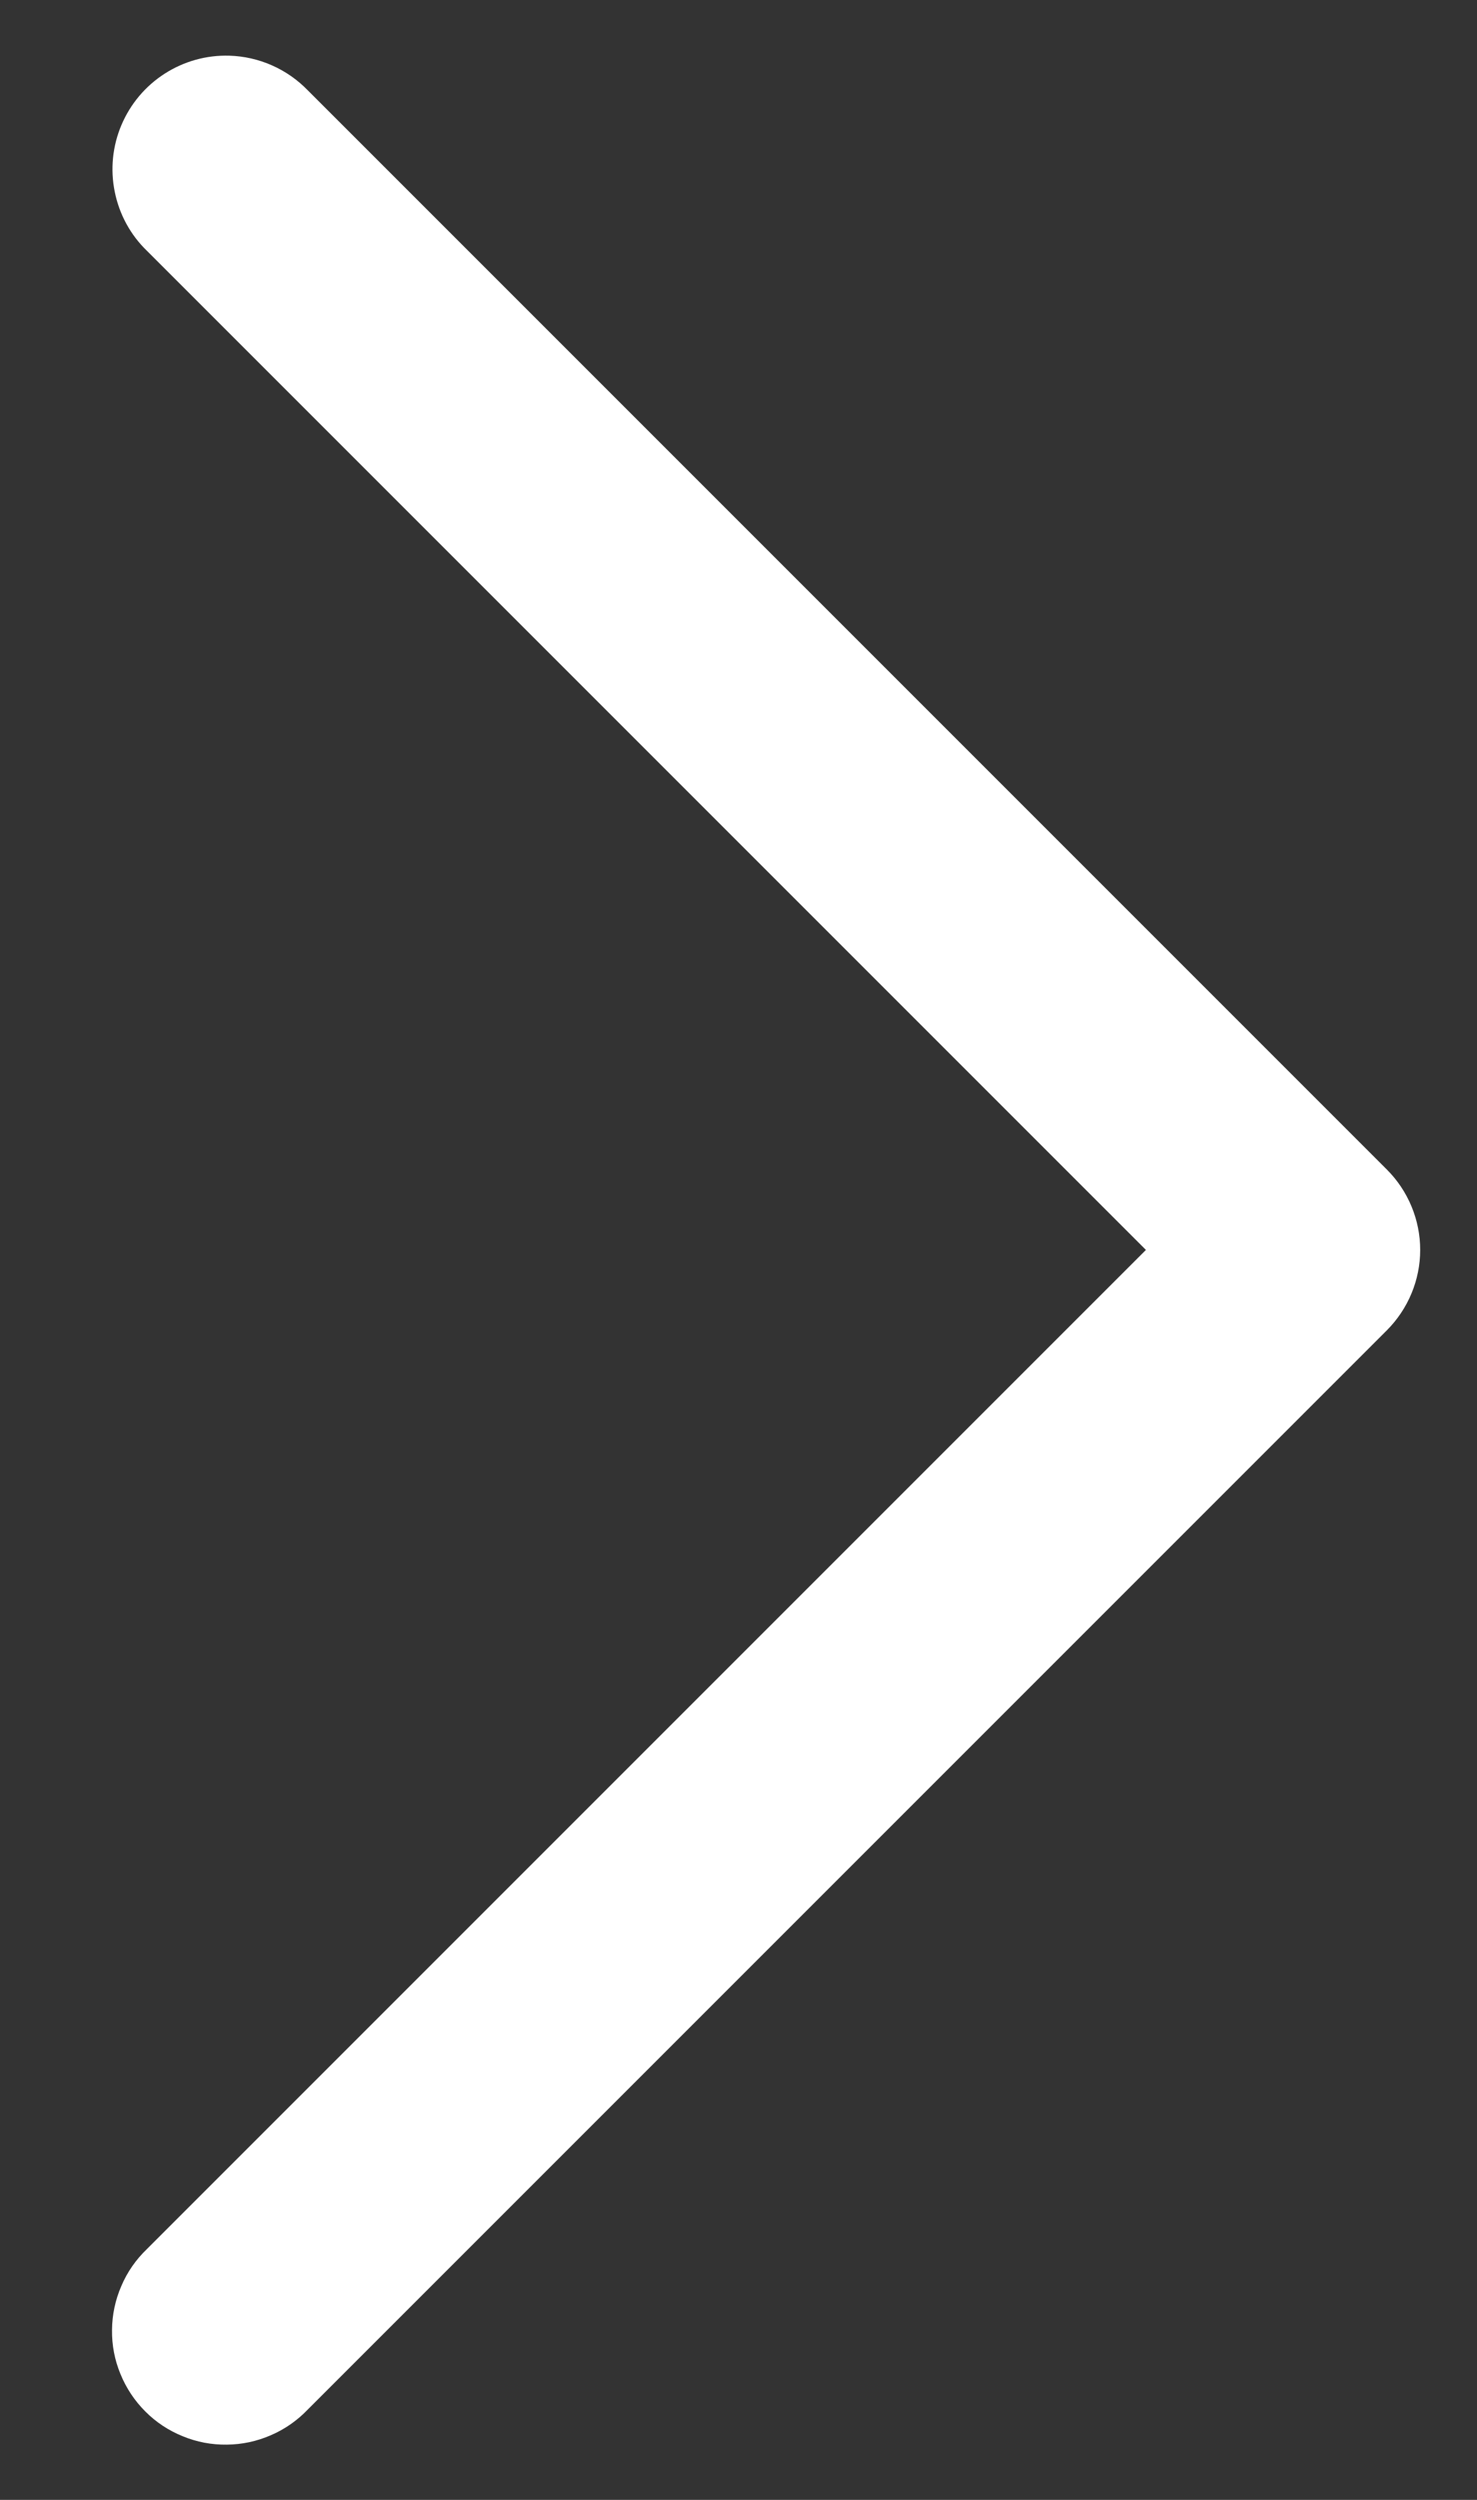 <svg width="13" height="22" viewBox="0 0 13 22" fill="none" xmlns="http://www.w3.org/2000/svg">
<rect x="0" y="0" width="13" height="22" fill="#333333" stroke="none"/>
<path d="M2.019 0.49C2.279 0.498 2.526 0.607 2.707 0.793L12.207 10.293C12.394 10.48 12.5 10.735 12.5 11C12.5 11.265 12.394 11.519 12.207 11.707L2.707 21.207C2.615 21.303 2.504 21.38 2.382 21.432C2.26 21.485 2.129 21.513 1.996 21.514C1.863 21.516 1.731 21.491 1.608 21.44C1.484 21.39 1.372 21.316 1.278 21.221C1.184 21.127 1.11 21.015 1.06 20.892C1.009 20.769 0.984 20.637 0.986 20.504C0.987 20.371 1.015 20.24 1.068 20.118C1.12 19.995 1.197 19.885 1.293 19.793L10.086 11L1.293 2.207C1.148 2.067 1.05 1.886 1.01 1.688C0.97 1.491 0.99 1.286 1.069 1.1C1.148 0.914 1.28 0.757 1.45 0.648C1.62 0.539 1.818 0.484 2.019 0.49Z" fill="white"/>
</svg>
